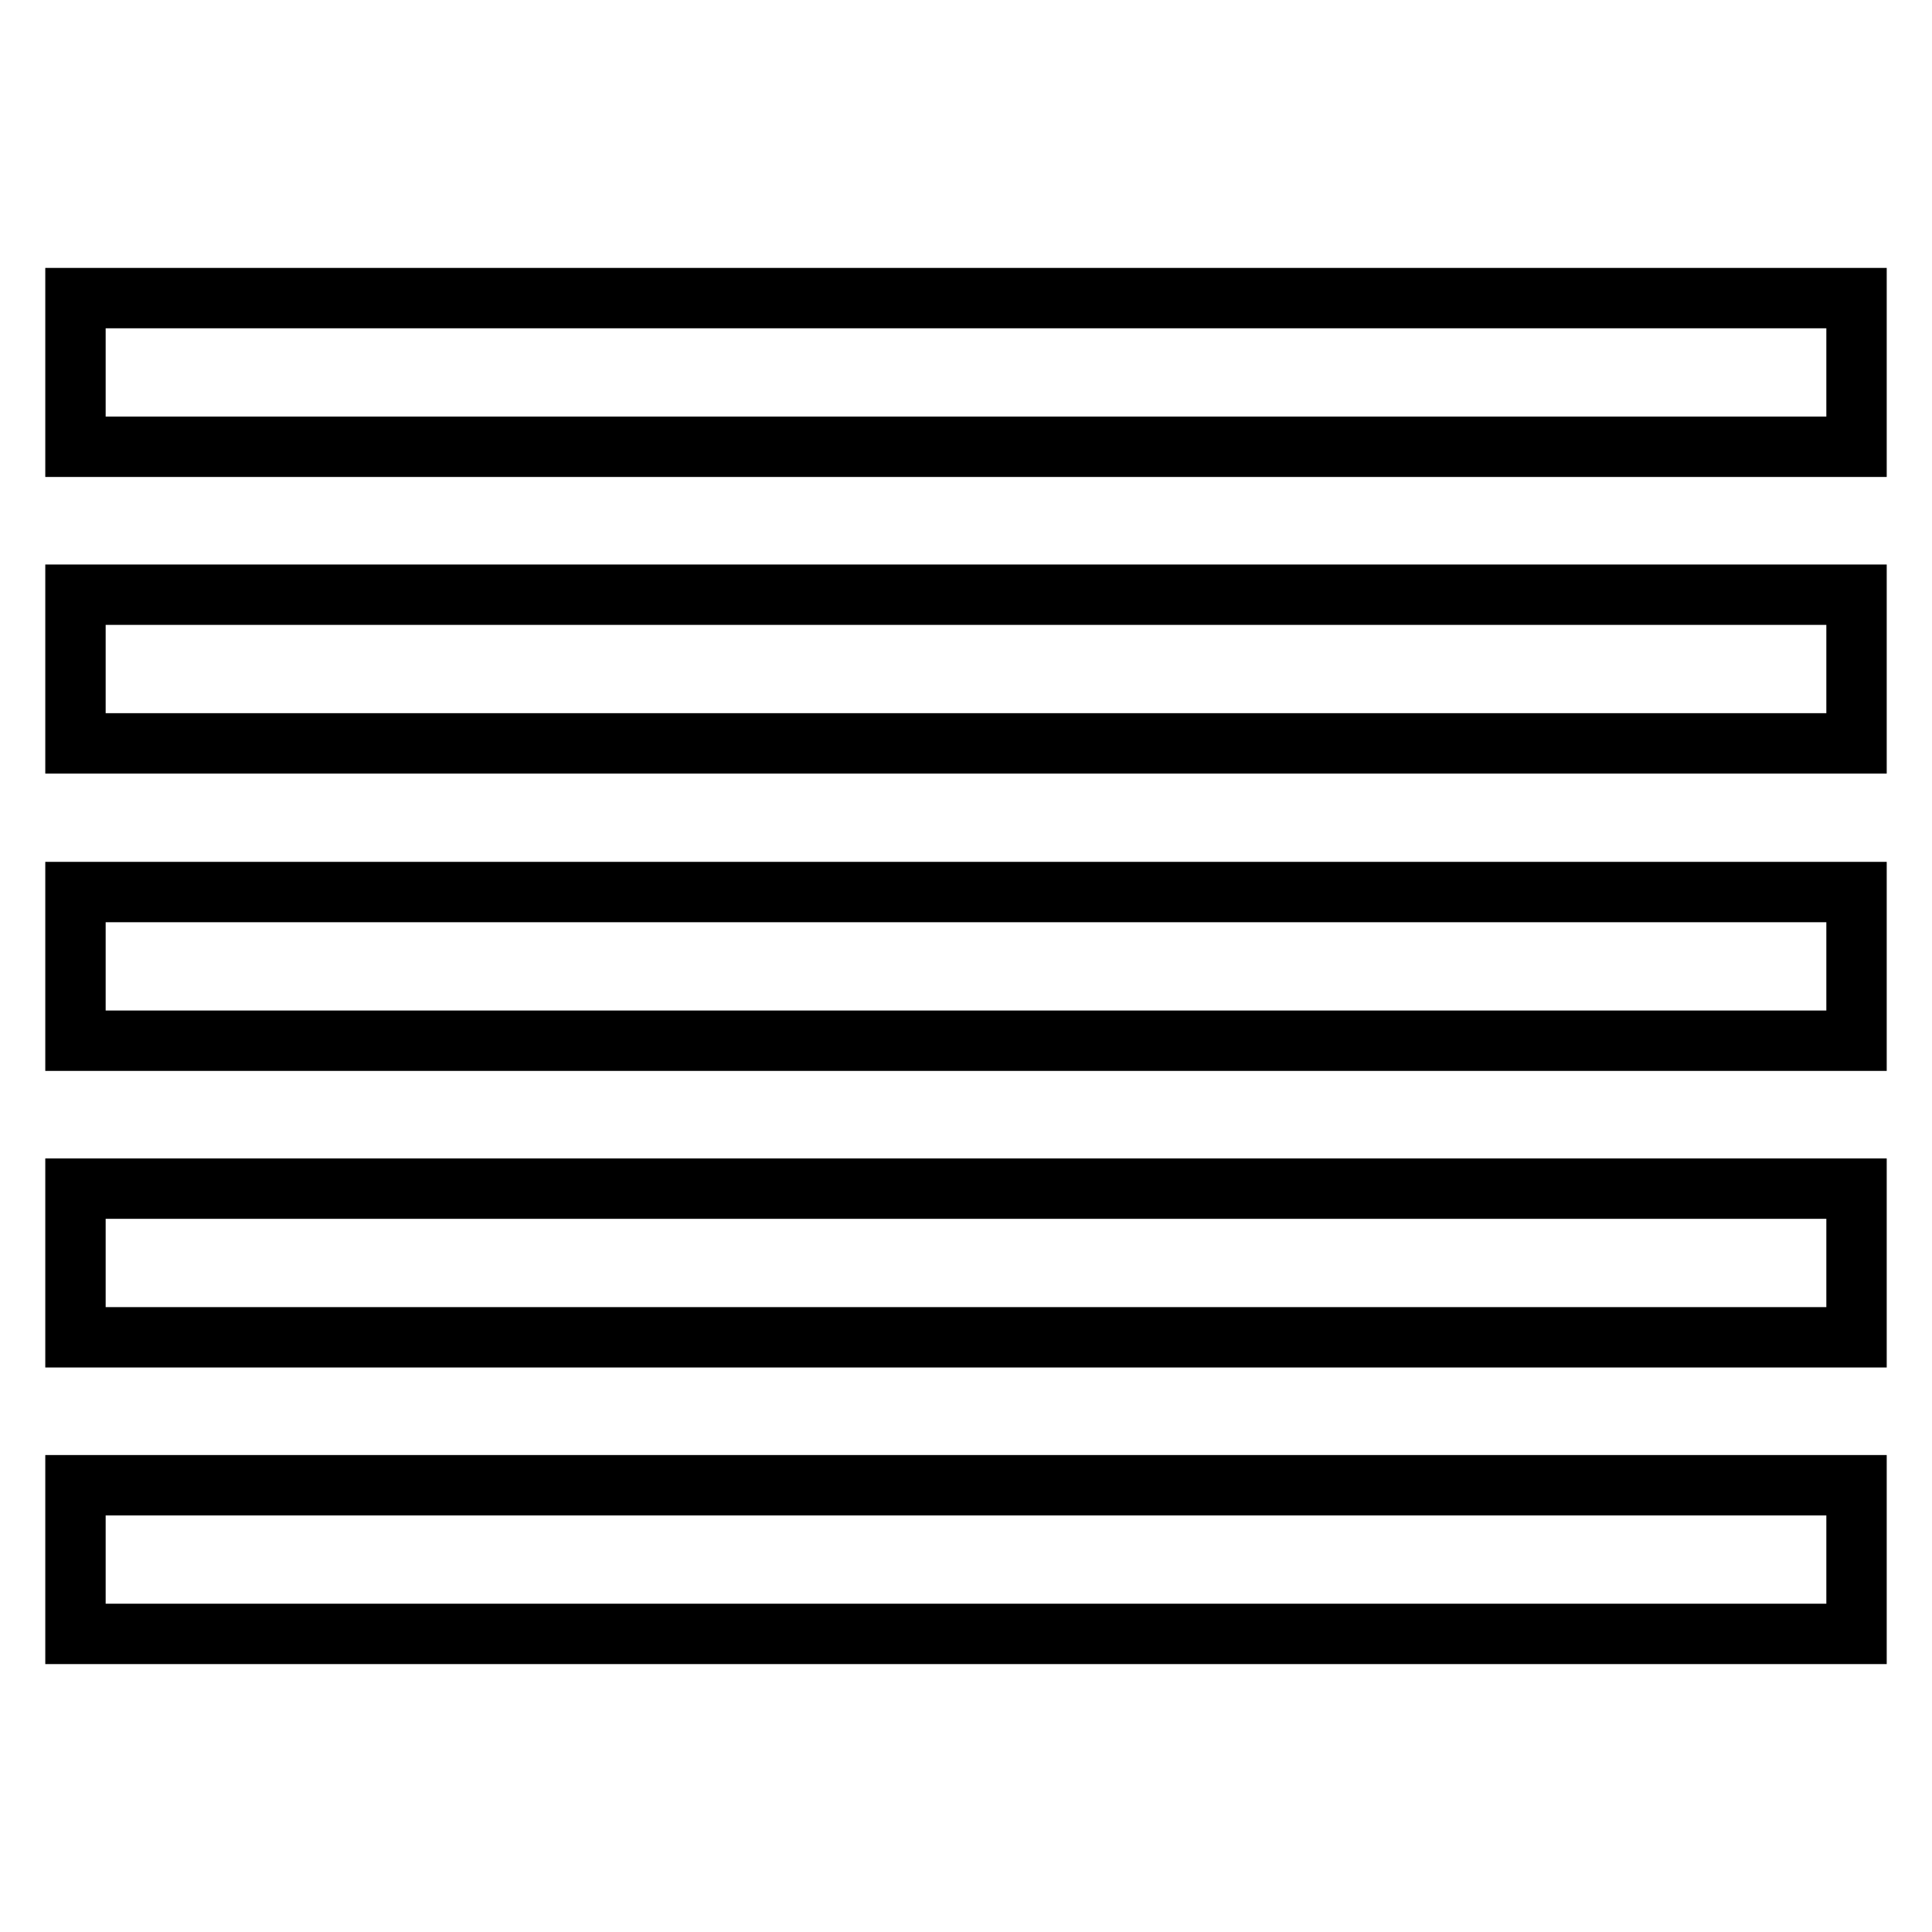 <?xml version="1.0" encoding="utf-8"?>
<!-- Svg Vector Icons : http://www.onlinewebfonts.com/icon -->
<!DOCTYPE svg PUBLIC "-//W3C//DTD SVG 1.1//EN" "http://www.w3.org/Graphics/SVG/1.1/DTD/svg11.dtd">
<svg version="1.1" xmlns="http://www.w3.org/2000/svg" xmlns:xlink="http://www.w3.org/1999/xlink" x="0px" y="0px" viewBox="0 0 256 256" enable-background="new 0 0 256 256" xml:space="preserve">
<g> <path stroke-width="8" fill-opacity="0" stroke="#000000"  d="M10,39.5h236v19.7H10V39.5z M10,118.2h236v19.7H10V118.2z M10,196.8h236v19.7H10V196.8z M10,78.8h236v19.7 H10V78.8z M10,157.5h236v19.7H10V157.5z"/></g>
</svg>
